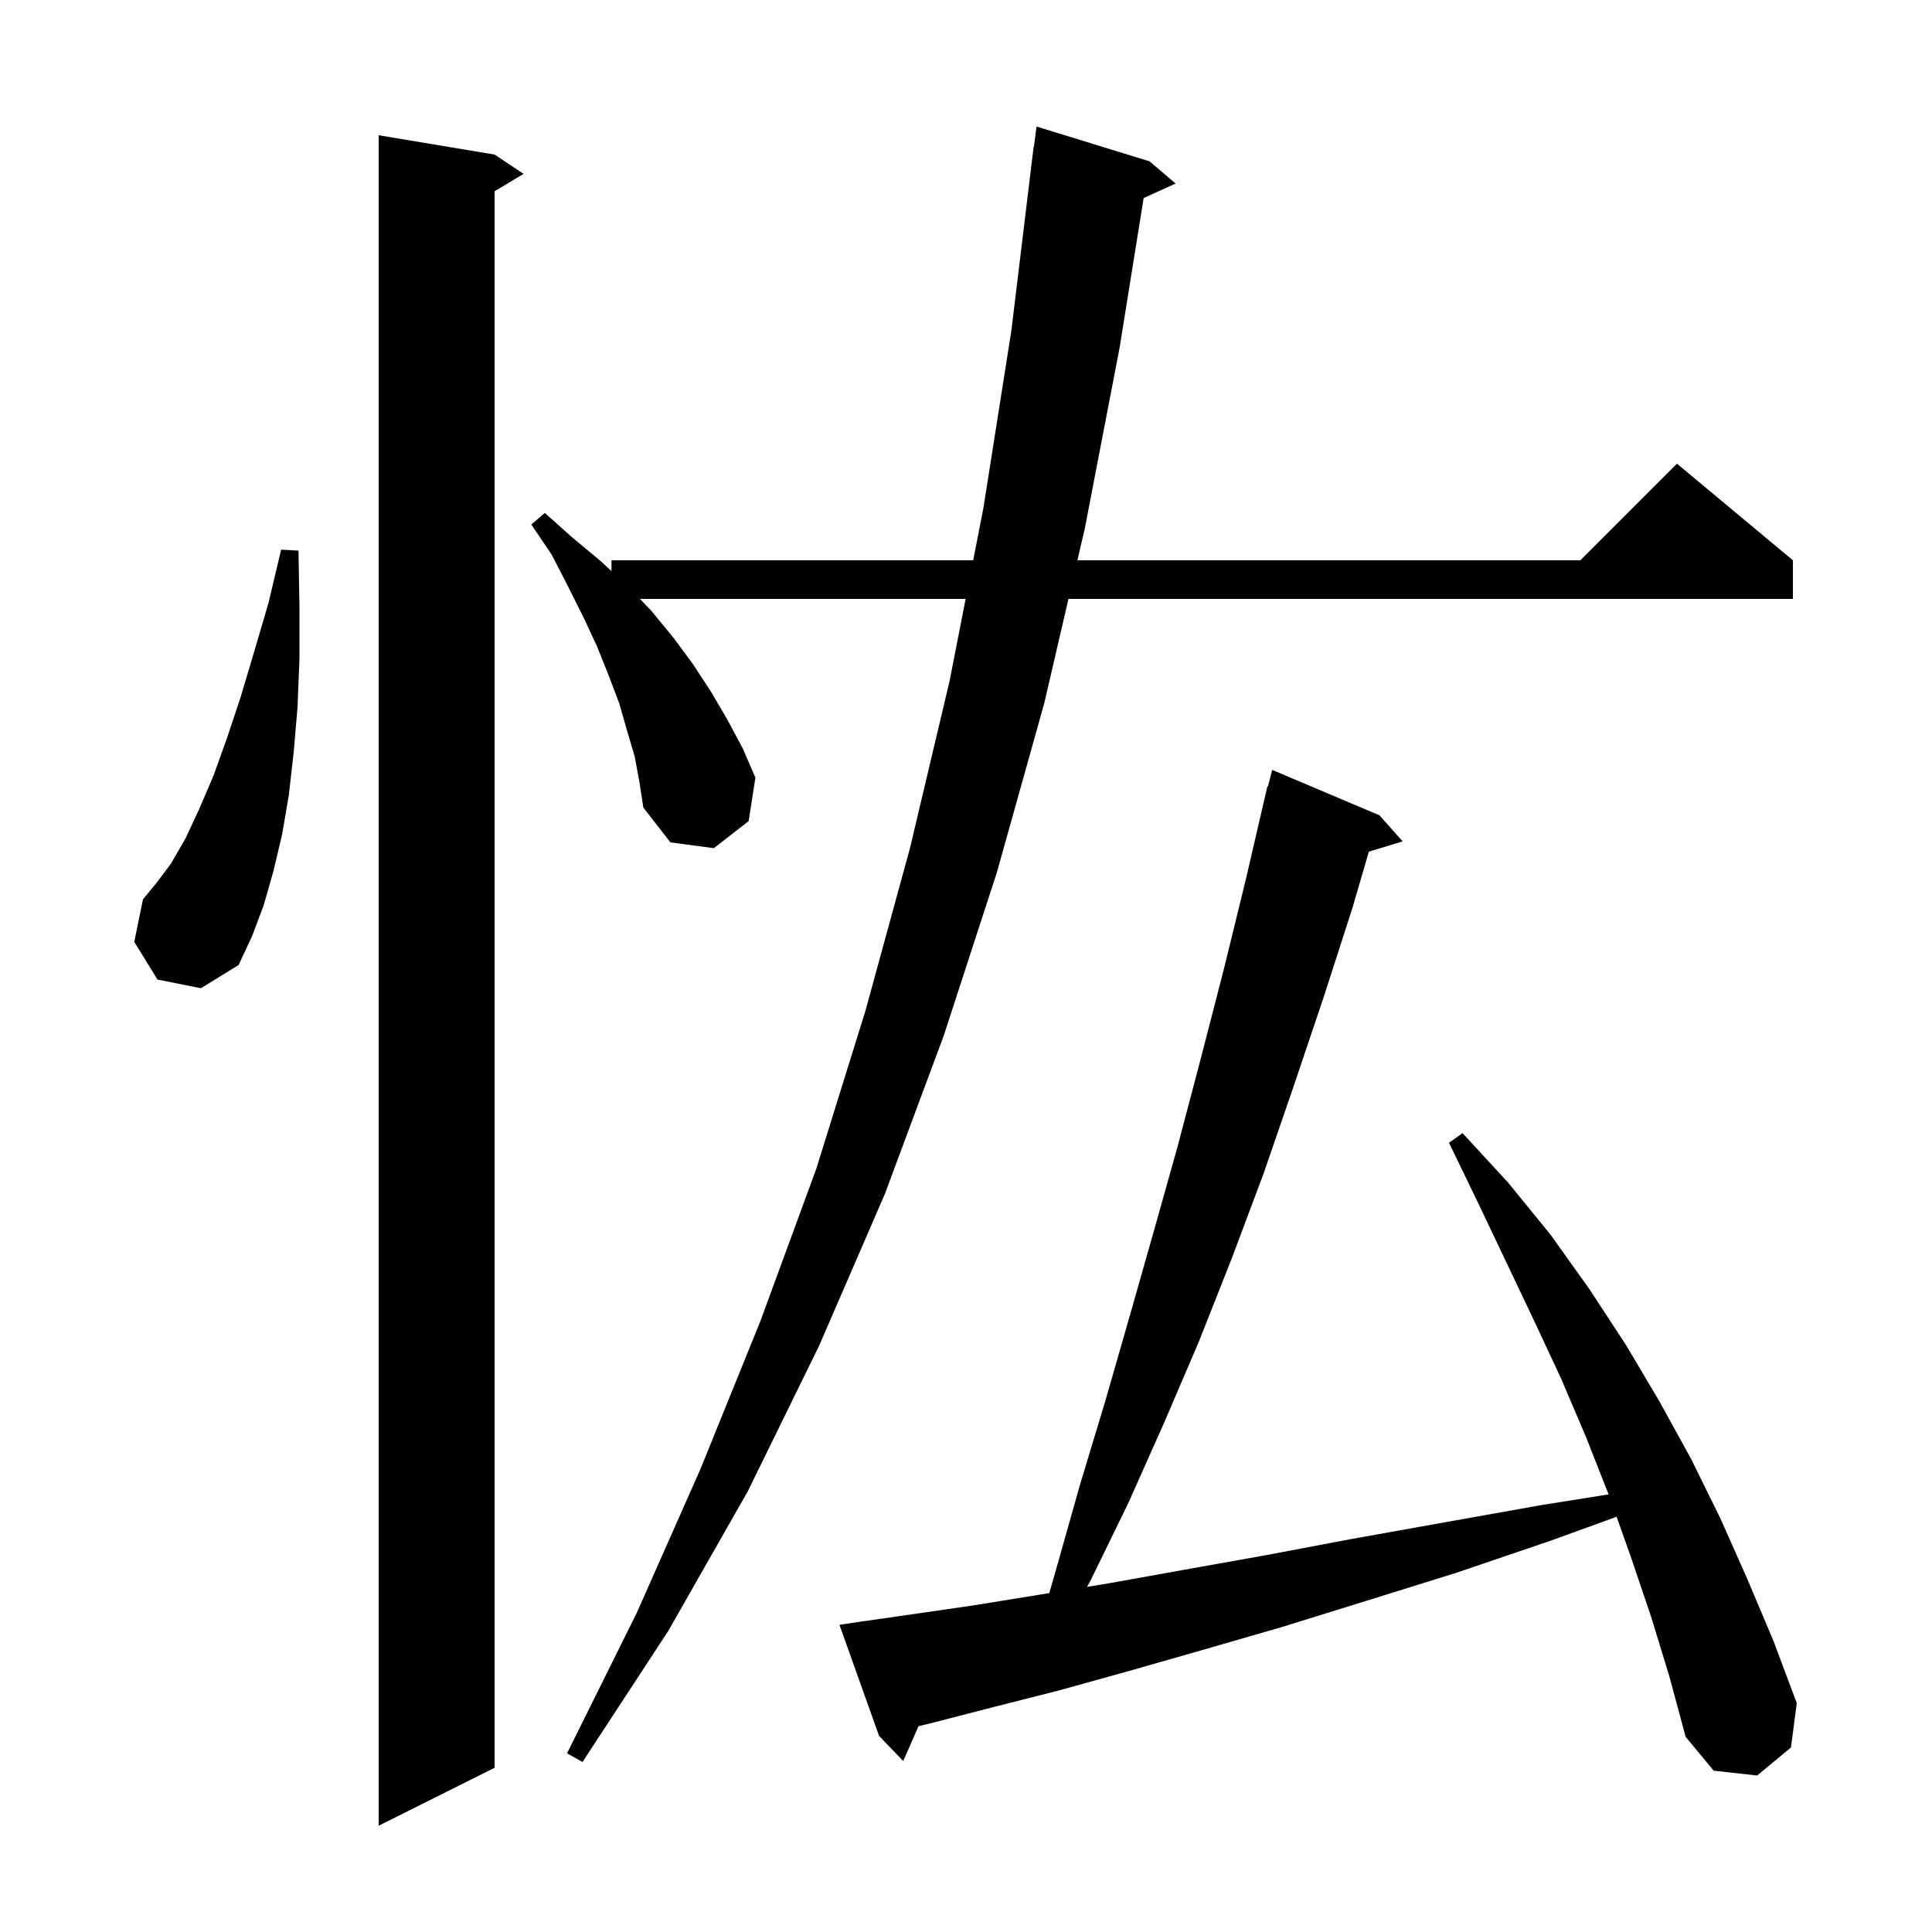 <svg xmlns="http://www.w3.org/2000/svg" xmlns:xlink="http://www.w3.org/1999/xlink" version="1.1" baseProfile="full" viewBox="0 0 200 200" width="200" height="200"><g fill="currentColor"><path d="M 51.2 16.0 L 54.2 18.0 L 51.2 19.8 L 51.2 183.0 L 39.2 189.0 L 39.2 14.0 Z M 170.9 167.3 L 168.8 161.1 L 167.35 157.015 L 160.5 159.5 L 150.8 162.8 L 141.5 165.7 L 132.8 168.4 L 124.5 170.8 L 116.8 173.0 L 109.6 175.0 L 102.9 176.7 L 96.7 178.3 L 95.083 178.697 L 93.5 182.3 L 91.0 179.7 L 86.9 168.2 L 88.9 167.9 L 94.5 167.1 L 100.7 166.2 L 107.5 165.1 L 108.624 164.915 L 109.4 162.2 L 111.8 153.7 L 114.4 145.1 L 116.9 136.4 L 119.4 127.6 L 121.9 118.7 L 124.3 109.6 L 126.7 100.3 L 129.0 90.9 L 131.2 81.4 L 131.256 81.414 L 131.7 79.7 L 142.8 84.4 L 145.2 87.1 L 141.703 88.162 L 140.0 94.0 L 137.0 103.3 L 133.9 112.5 L 130.8 121.5 L 127.5 130.3 L 124.1 138.9 L 120.5 147.3 L 116.8 155.6 L 112.9 163.6 L 112.533 164.273 L 114.8 163.9 L 122.6 162.5 L 131.0 161.0 L 140.0 159.3 L 149.5 157.6 L 159.6 155.8 L 166.521 154.7 L 164.2 148.8 L 161.6 142.7 L 158.8 136.7 L 153.0 124.5 L 150.0 118.3 L 151.4 117.3 L 156.1 122.4 L 160.5 127.8 L 164.5 133.4 L 168.3 139.2 L 171.8 145.1 L 175.1 151.1 L 178.1 157.2 L 180.9 163.5 L 183.6 169.9 L 186.0 176.3 L 185.4 180.9 L 181.9 183.8 L 177.4 183.3 L 174.5 179.8 L 172.8 173.5 Z M 65.7 78.3 L 64.9 75.6 L 64.1 72.8 L 63.0 69.9 L 61.8 66.9 L 60.4 63.9 L 58.8 60.7 L 57.1 57.4 L 55.0 54.3 L 56.4 53.1 L 59.2 55.6 L 62.2 58.1 L 63.3 59.119 L 63.3 58.0 L 100.744 58.0 L 101.8 52.6 L 104.7 34.2 L 107.0 15.2 L 107.029 15.204 L 107.3 13.1 L 119.0 16.7 L 121.7 19.0 L 118.39 20.499 L 115.9 36.0 L 112.3 54.7 L 111.534 58.0 L 163.6 58.0 L 173.6 48.0 L 185.6 58.0 L 185.6 62.0 L 110.606 62.0 L 108.1 72.8 L 103.2 90.3 L 97.7 107.2 L 91.6 123.6 L 84.8 139.3 L 77.4 154.4 L 69.2 168.8 L 60.3 182.4 L 58.7 181.5 L 65.9 167.0 L 72.5 152.1 L 78.7 136.8 L 84.5 121.0 L 89.6 104.6 L 94.2 87.8 L 98.3 70.5 L 99.962 62.0 L 66.246 62.0 L 67.4 63.2 L 69.7 66.0 L 71.7 68.7 L 73.6 71.6 L 75.3 74.5 L 76.9 77.5 L 78.2 80.5 L 77.5 85.0 L 73.9 87.8 L 69.4 87.2 L 66.6 83.6 L 66.2 81.0 Z M 16.3 101.4 L 13.9 97.5 L 14.8 93.1 L 16.2 91.4 L 17.7 89.4 L 19.2 86.8 L 20.6 83.8 L 22.1 80.3 L 23.5 76.4 L 24.9 72.2 L 26.3 67.5 L 27.8 62.4 L 29.1 56.9 L 30.9 57.0 L 31.0 62.8 L 31.0 68.2 L 30.8 73.2 L 30.4 77.9 L 29.9 82.3 L 29.2 86.4 L 28.3 90.2 L 27.3 93.7 L 26.1 96.9 L 24.7 99.9 L 20.8 102.3 Z "/></g></svg>